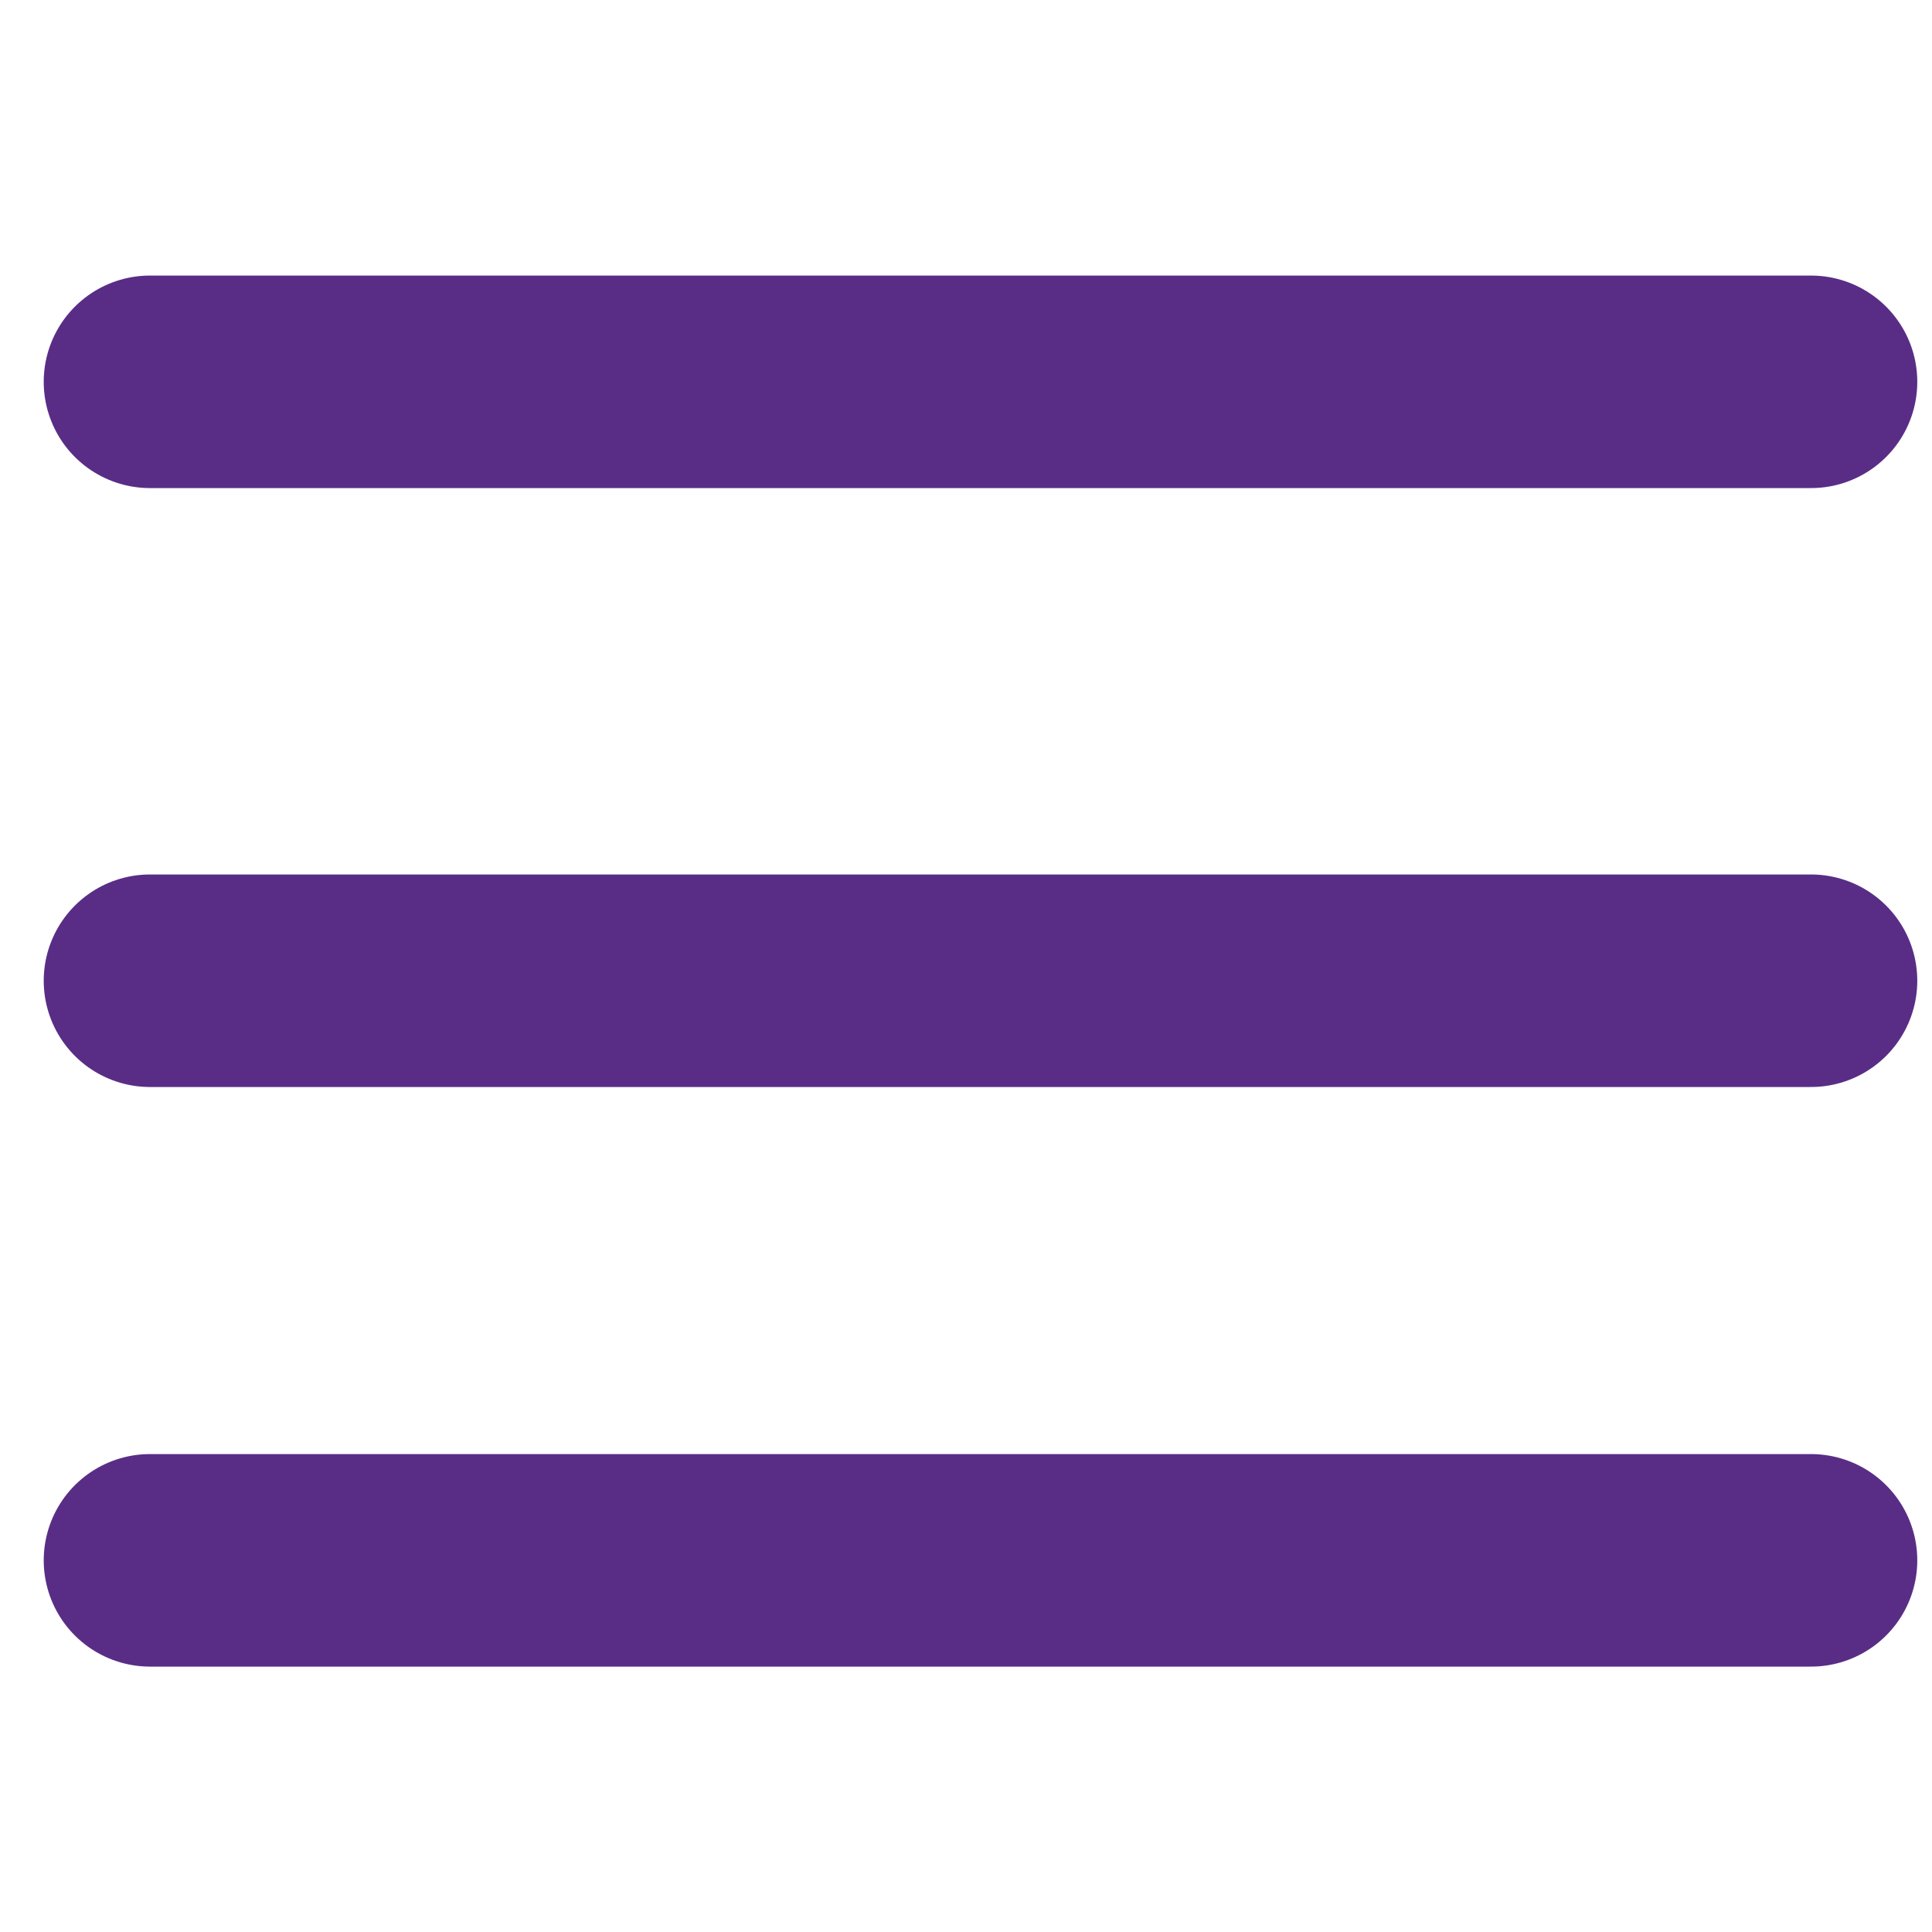 <svg xmlns="http://www.w3.org/2000/svg" xmlns:xlink="http://www.w3.org/1999/xlink" width="100px" height="100px" viewBox="0 0 100 100"><title>Hamburger open</title><desc>Created with Sketch.</desc><g id="Hamburger-open" stroke="none" stroke-width="1" fill="none" fill-rule="evenodd" stroke-linecap="round"><g id="Group" transform="translate(7, 19)" stroke="#592D86" stroke-width="11"><path d="M0.763,31.763 L86.738,31.763" id="Line-3"></path><path d="M0.763,0.763 L86.738,0.763" id="Line-3-Copy"></path><path d="M0.763,61.763 L86.738,61.763" id="Line-3-Copy-2"></path></g></g></svg>